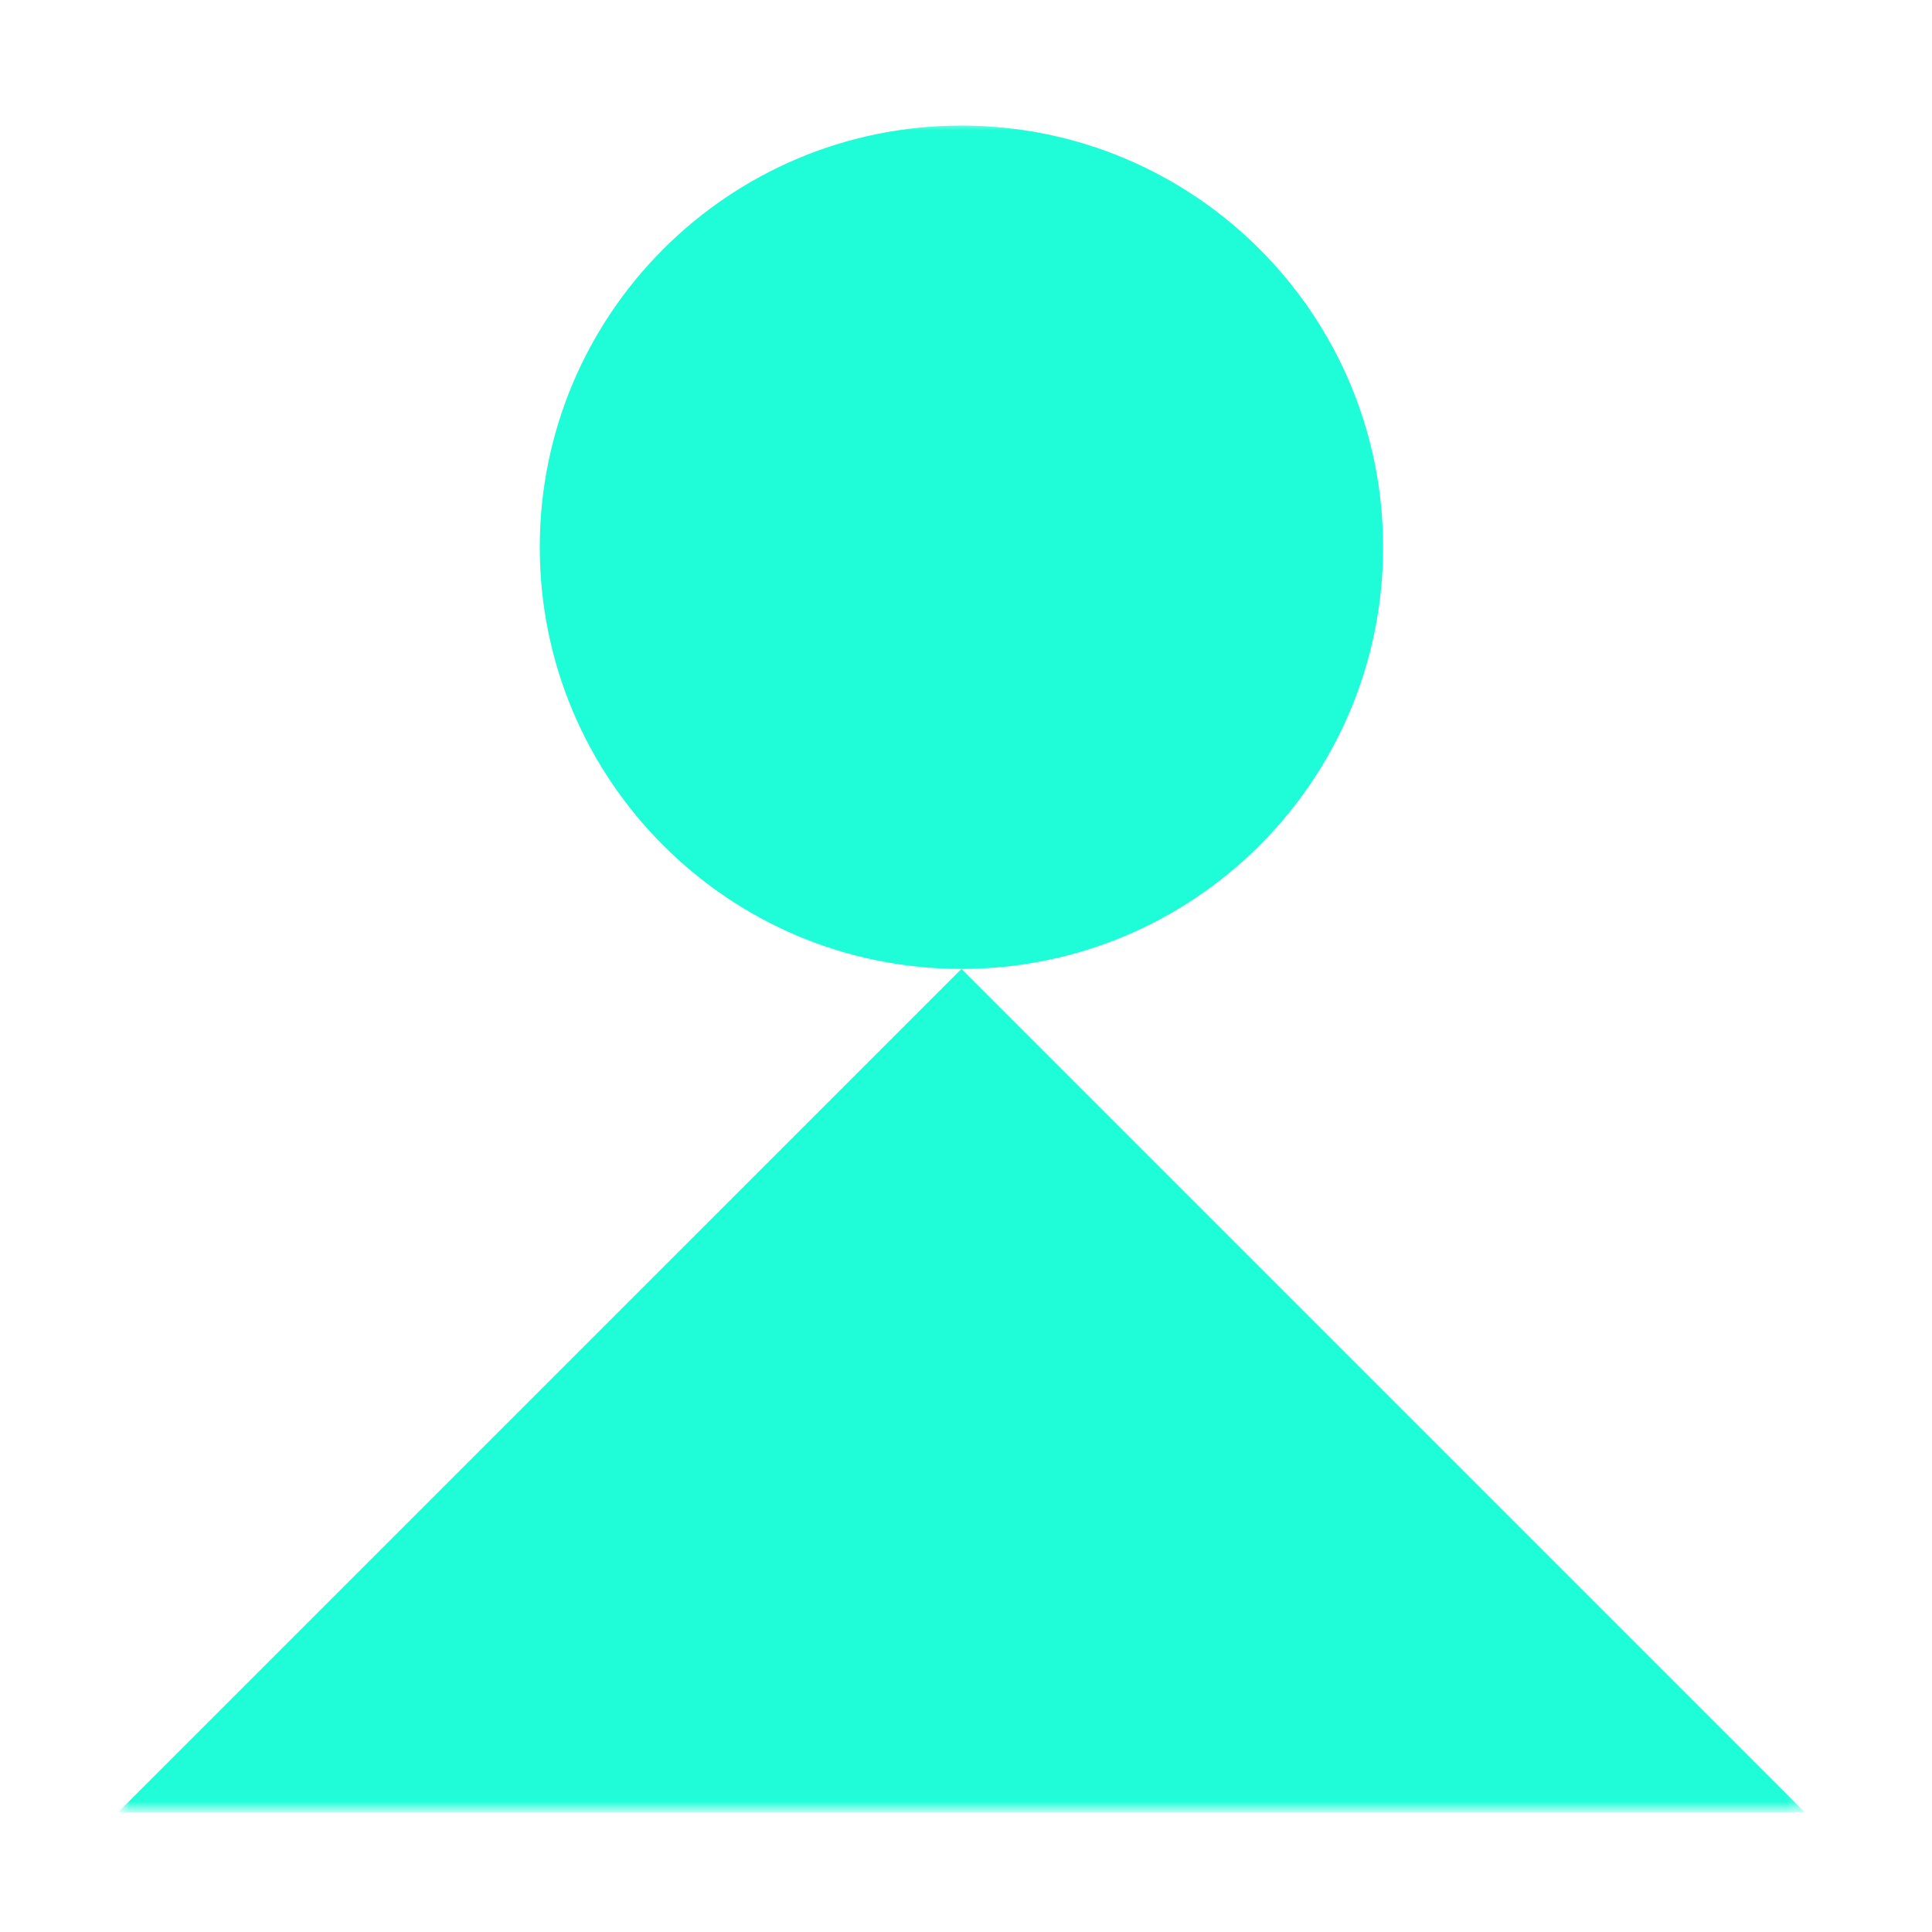 <svg width="126" height="126" viewBox="0 0 126 126" fill="none" xmlns="http://www.w3.org/2000/svg">
<mask id="mask0_4048_1258" style="mask-type:luminance" maskUnits="userSpaceOnUse" x="7" y="7" width="111" height="111">
<path d="M7.702 7.971H117.702V117.971H7.702V7.971Z" fill="white"/>
</mask>
<g mask="url(#mask0_4048_1258)">
<path d="M90.202 35.691C90.202 50.879 77.889 63.191 62.702 63.191C47.514 63.191 35.202 50.879 35.202 35.691C35.202 20.503 47.514 8.191 62.702 8.191C77.889 8.191 90.202 20.503 90.202 35.691Z" fill="#1EFDD8"/>
<path d="M7.701 118.191H117.702L62.702 63.191L7.701 118.191Z" fill="#1EFDD8"/>
</g>
</svg>
